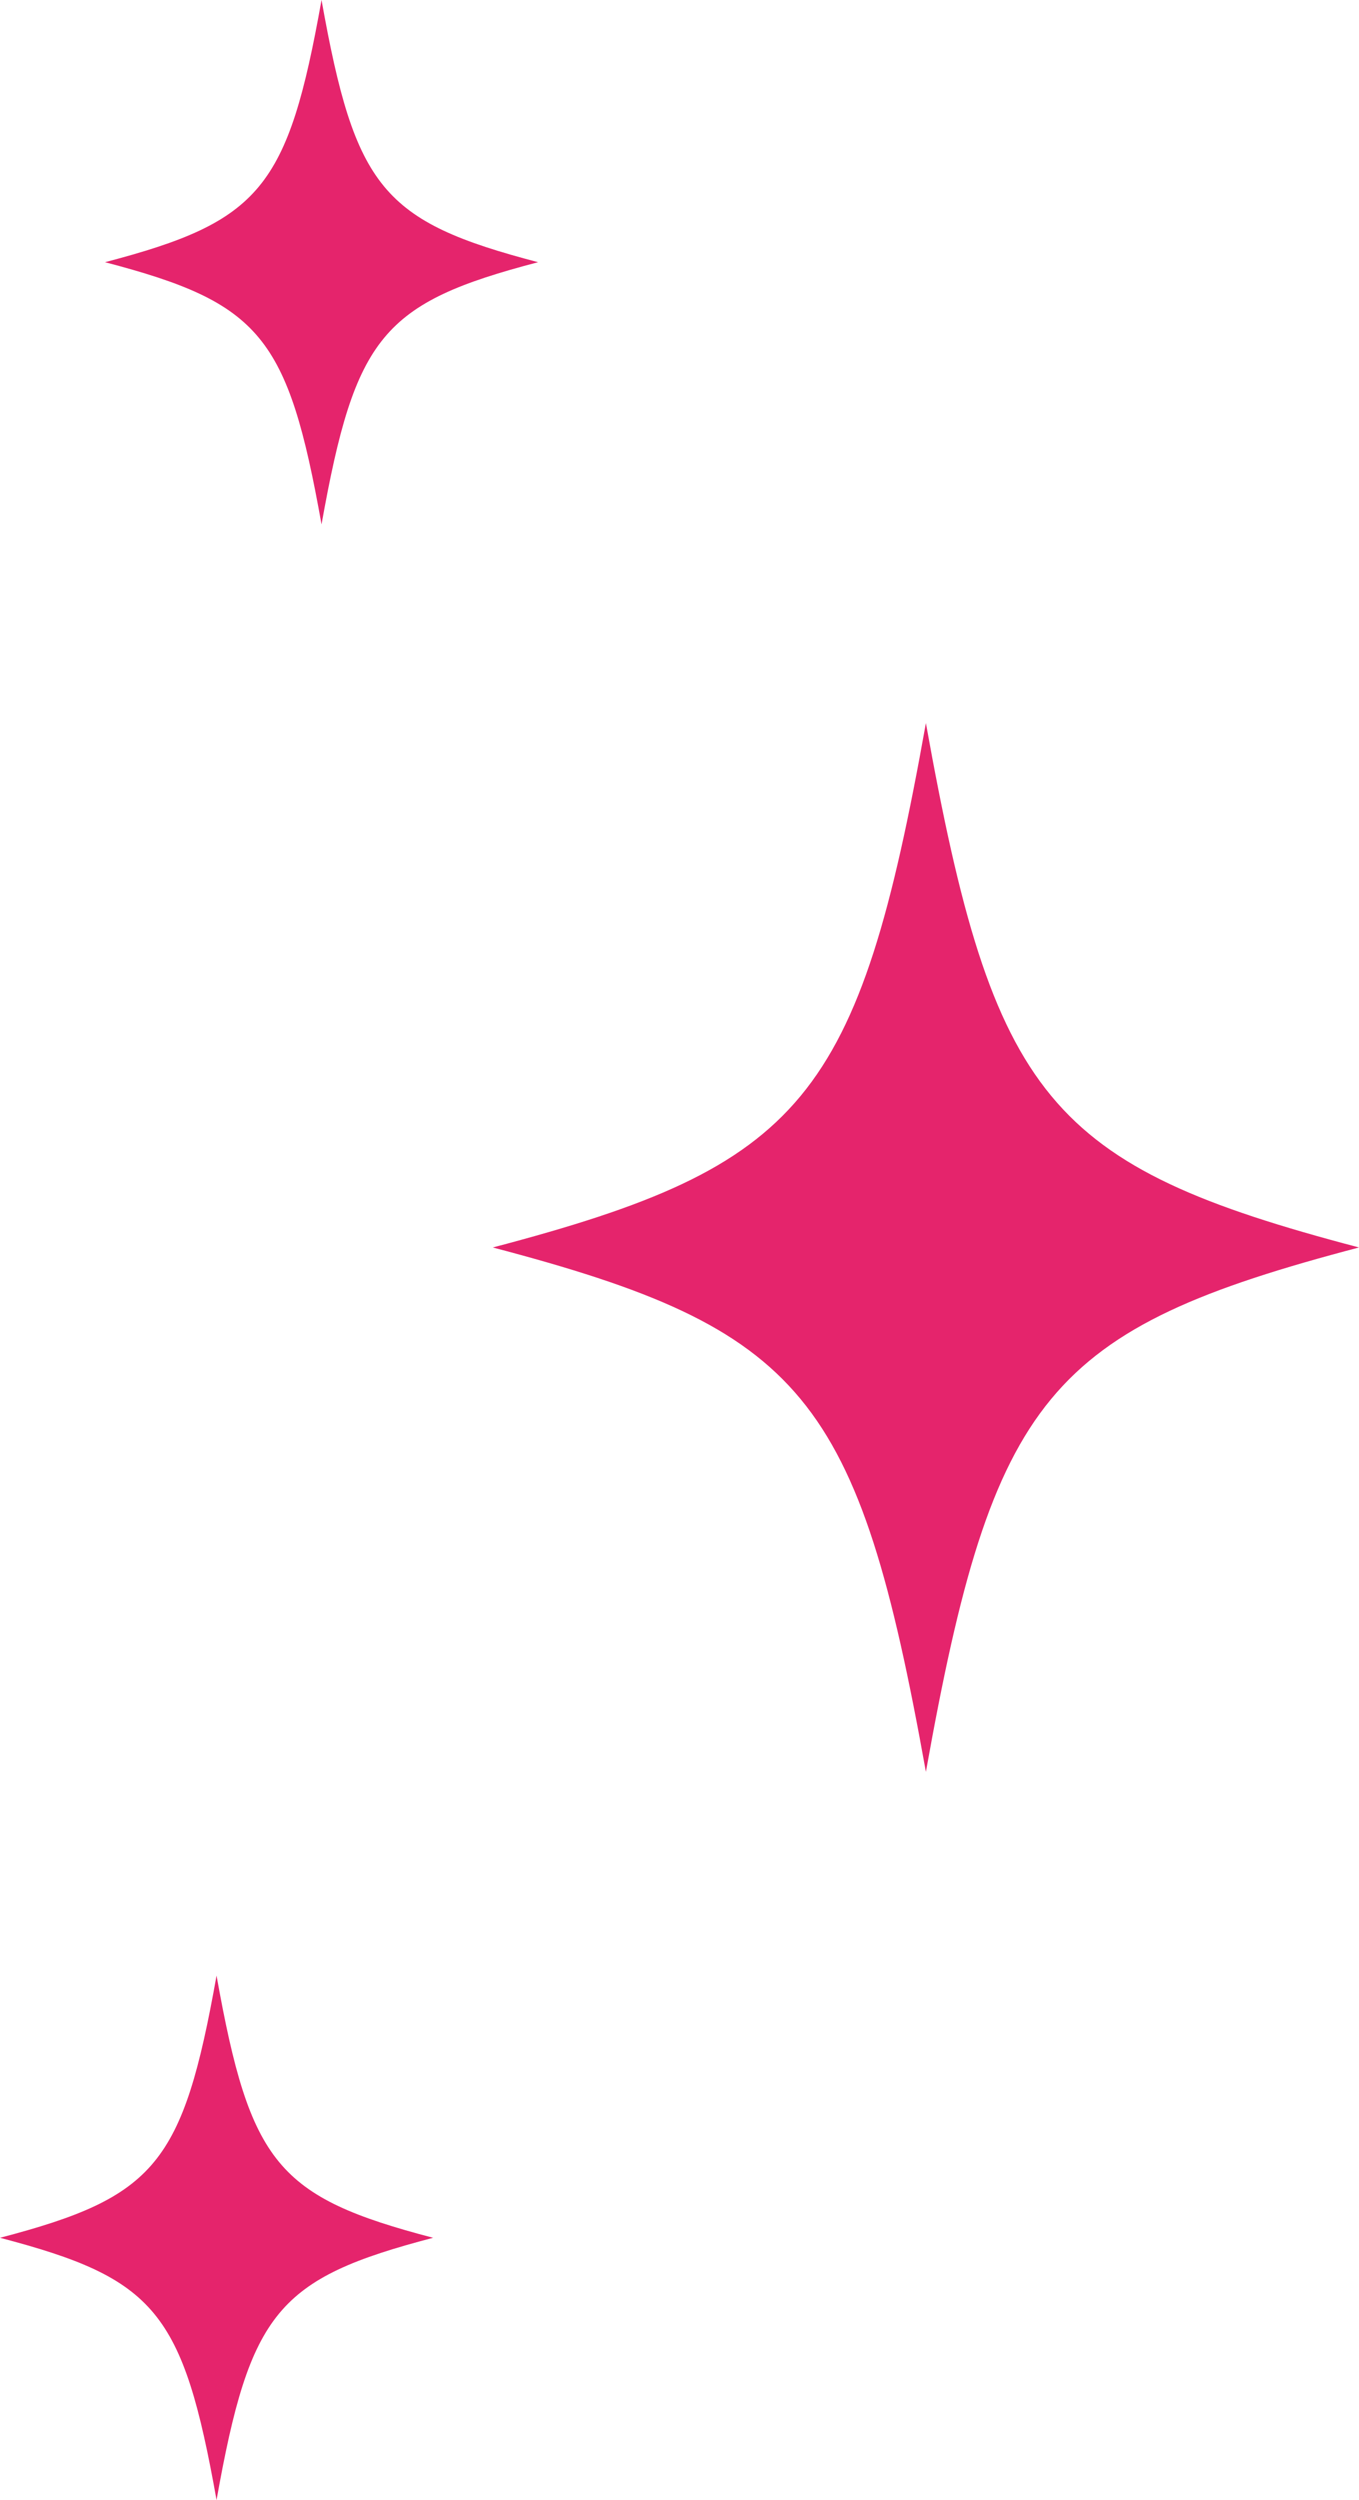 <?xml version="1.0" encoding="UTF-8"?><svg xmlns="http://www.w3.org/2000/svg" width="53.72" height="98.78" viewBox="0 0 53.72 98.78"><defs><style>.d{fill:#e5246c;}</style></defs><g id="a"/><g id="b"><g id="c"><g><path class="d" d="M53.72,49.29c-12.29,3.23-14.46,5.84-17.12,20.72-2.67-14.88-4.83-17.49-17.12-20.72,12.29-3.23,14.46-5.84,17.12-20.72,2.67,14.88,4.83,17.49,17.12,20.72Z"/><path class="d" d="M17.12,88.42c-6.15,1.61-7.23,2.92-8.56,10.36-1.33-7.44-2.41-8.75-8.56-10.36,6.15-1.61,7.23-2.92,8.56-10.36,1.33,7.44,2.41,8.75,8.56,10.36Z"/><path class="d" d="M21.27,10.36c-6.15,1.61-7.23,2.92-8.56,10.36-1.33-7.44-2.41-8.75-8.56-10.36,6.15-1.61,7.23-2.92,8.56-10.36,1.33,7.44,2.41,8.75,8.56,10.36Z"/></g></g></g></svg>